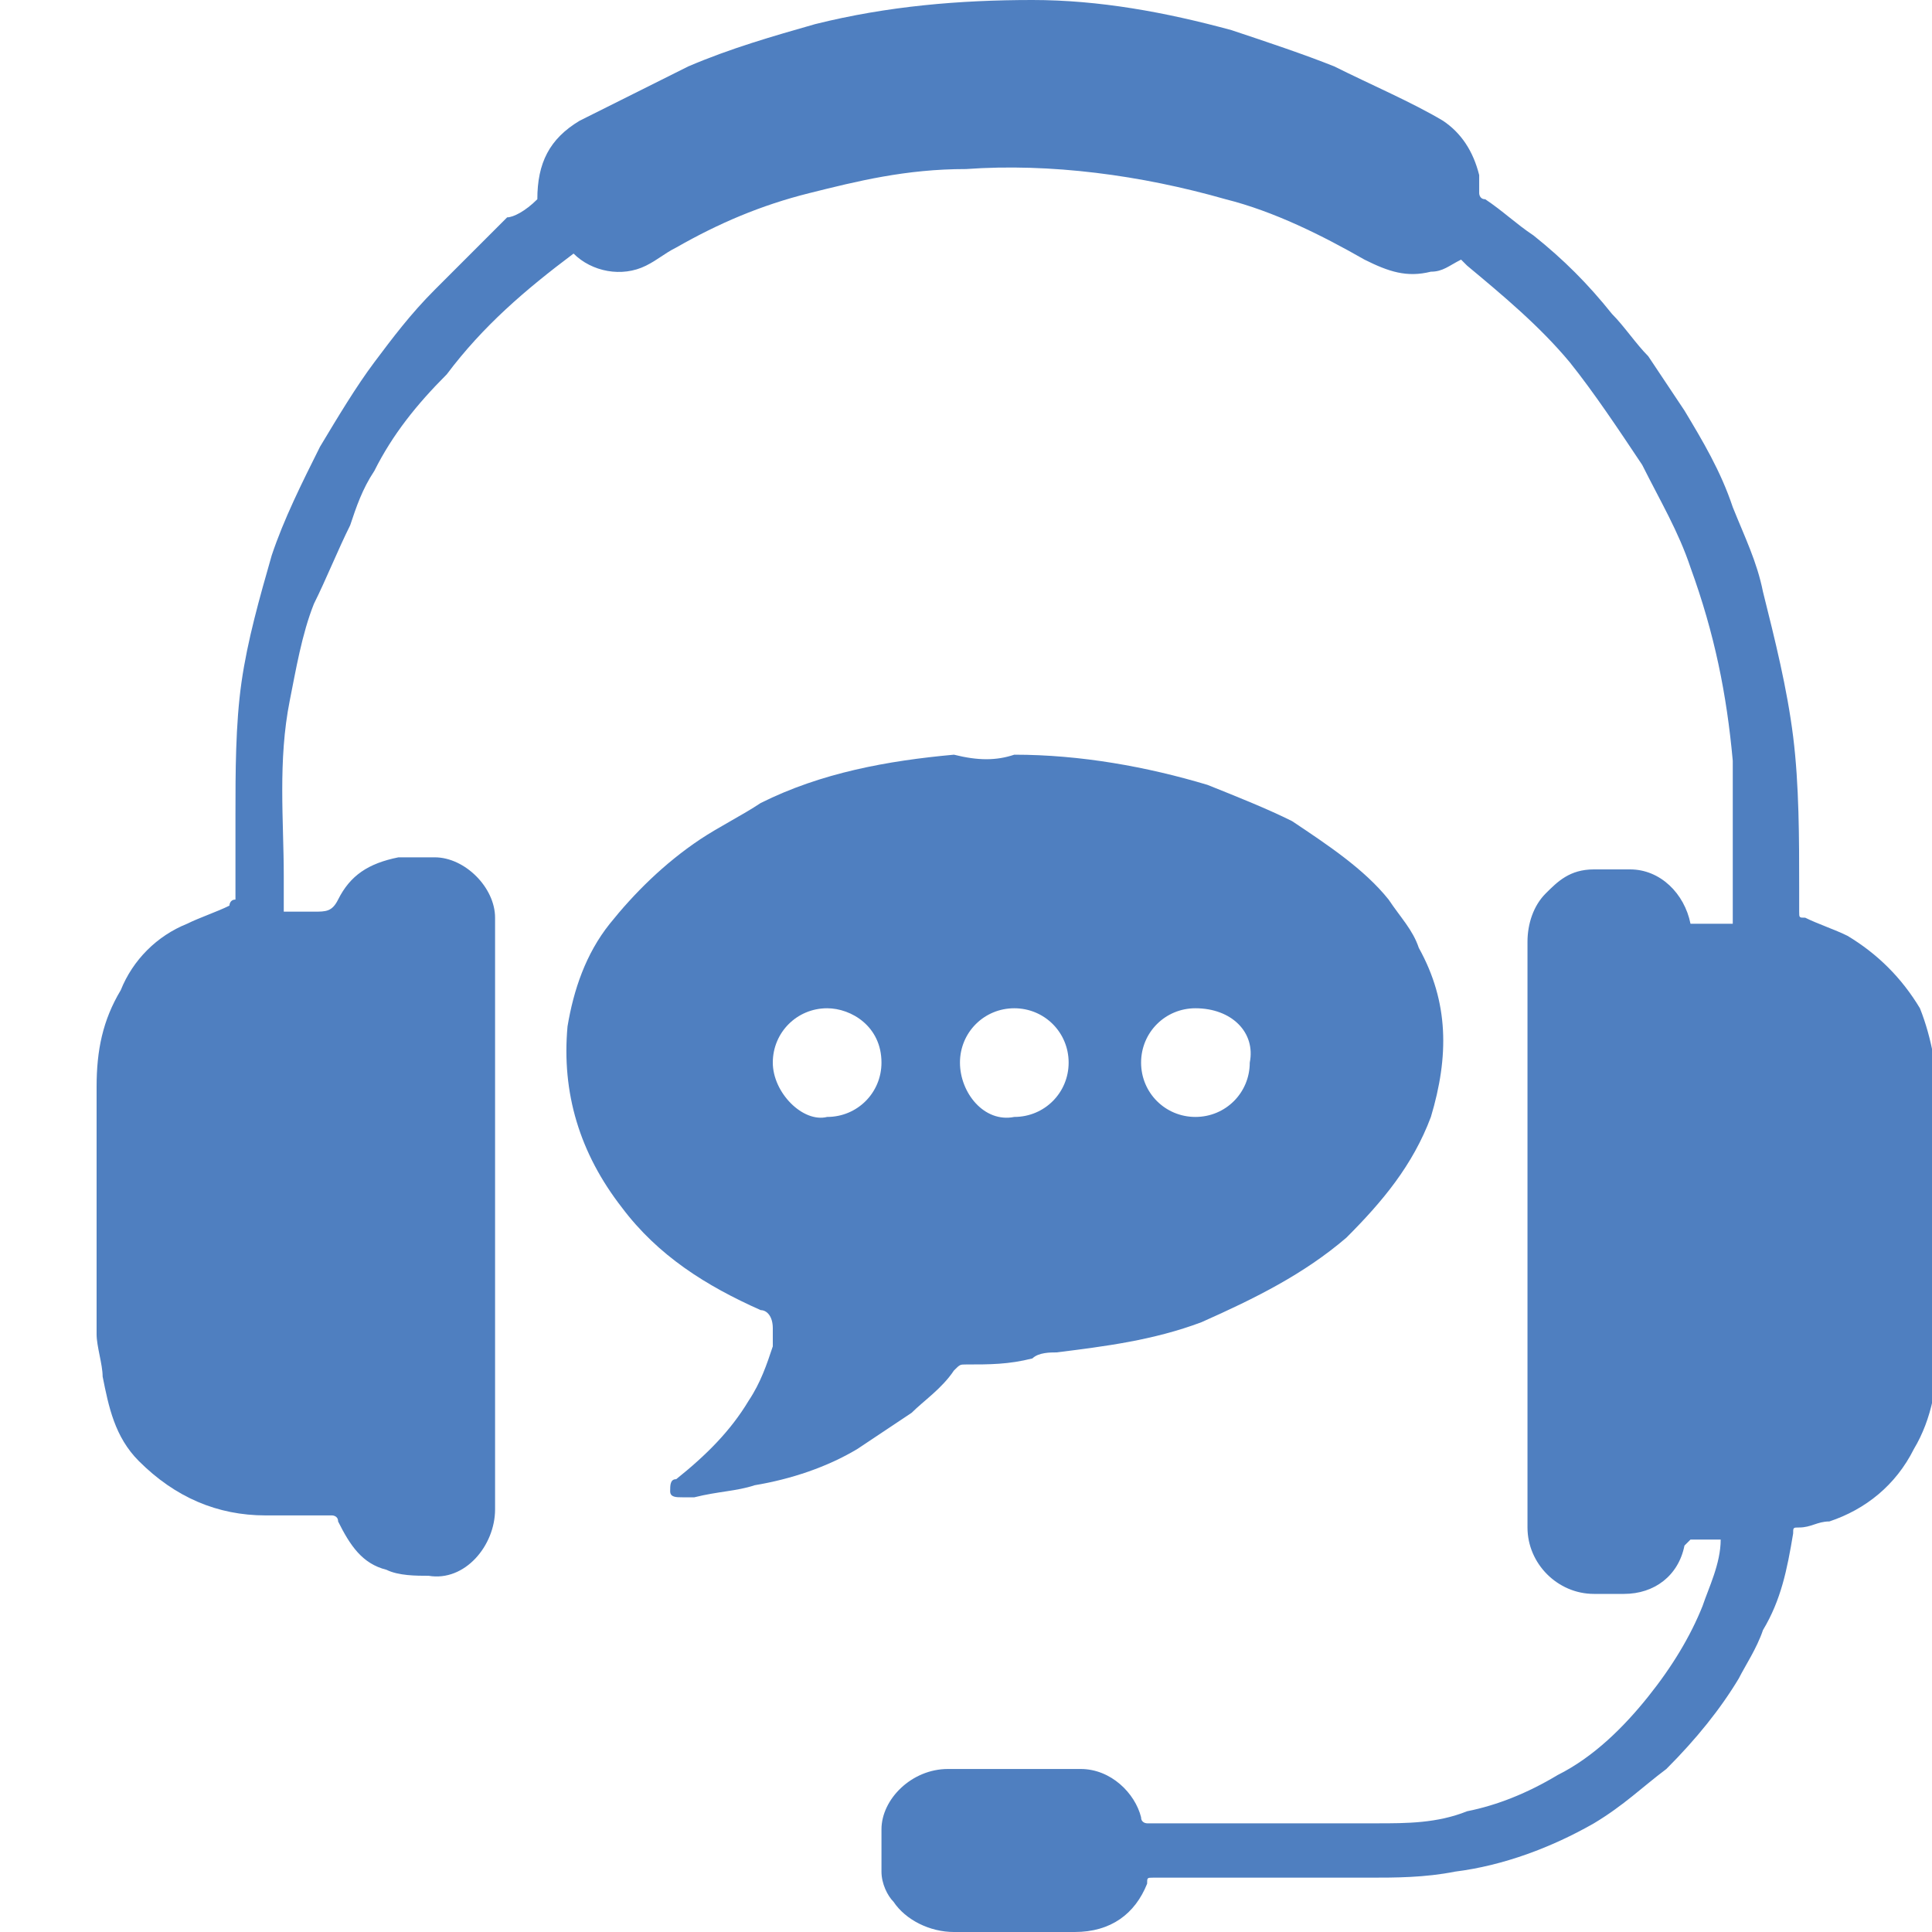 <?xml version="1.0" encoding="UTF-8"?> <svg xmlns="http://www.w3.org/2000/svg" xmlns:xlink="http://www.w3.org/1999/xlink" version="1.1" id="Layer_1" x="0px" y="0px" viewBox="0 0 32 32" style="enable-background:new 0 0 32 32;" xml:space="preserve"> <style type="text/css"> .st0{fill:#4F7FC0;} .st1{clip-path:url(#SVGID_2_);} .st2{fill:#333333;} .st3{fill-rule:evenodd;clip-rule:evenodd;fill:#333333;} </style> <g> <path class="st0" d="M16.8,12.5c1.1,0,2.2,0.2,3.2,0.5c0.5,0.2,1,0.4,1.4,0.6c0.6,0.4,1.2,0.8,1.6,1.3c0.2,0.3,0.4,0.5,0.5,0.8 c0.5,0.9,0.5,1.8,0.2,2.8c-0.3,0.8-0.8,1.4-1.4,2c-0.7,0.6-1.5,1-2.4,1.4c-0.8,0.3-1.6,0.4-2.4,0.5c-0.1,0-0.3,0-0.4,0.1 c-0.4,0.1-0.7,0.1-1.1,0.1c-0.1,0-0.1,0-0.2,0.1c-0.2,0.3-0.5,0.5-0.7,0.7c-0.3,0.2-0.6,0.4-0.9,0.6c-0.5,0.3-1.1,0.5-1.7,0.6 c-0.3,0.1-0.6,0.1-1,0.2c0,0-0.1,0-0.2,0c-0.1,0-0.2,0-0.2-0.1s0-0.2,0.1-0.2c0.5-0.4,0.9-0.8,1.2-1.3c0.2-0.3,0.3-0.6,0.4-0.9 c0-0.1,0-0.2,0-0.3c0-0.2-0.1-0.3-0.2-0.3c-0.9-0.4-1.7-0.9-2.3-1.7c-0.7-0.9-1-1.9-0.9-3c0.1-0.6,0.3-1.2,0.7-1.7s0.9-1,1.5-1.4 c0.3-0.2,0.7-0.4,1-0.6c1-0.5,2.1-0.7,3.2-0.8C16.2,12.6,16.5,12.6,16.8,12.5z M19.8,16.7c-0.5,0-0.9,0.4-0.9,0.9s0.4,0.9,0.9,0.9 s0.9-0.4,0.9-0.9C20.8,17.1,20.4,16.7,19.8,16.7z M16.8,18.5c0.5,0,0.9-0.4,0.9-0.9s-0.4-0.9-0.9-0.9s-0.9,0.4-0.9,0.9 S16.3,18.6,16.8,18.5z M13.7,18.5c0.5,0,0.9-0.4,0.9-0.9c0-0.6-0.5-0.9-0.9-0.9c-0.5,0-0.9,0.4-0.9,0.9S13.3,18.6,13.7,18.5z"></path> <path class="st0" d="M8.9,3.3c0-0.6,0.2-1,0.7-1.3c0.6-0.3,1.2-0.6,1.8-0.9c0.7-0.3,1.4-0.5,2.1-0.7C14.7,0.1,15.9,0,17.1,0 c1.1,0,2.2,0.2,3.3,0.5c0.6,0.2,1.2,0.4,1.7,0.6c0.6,0.3,1.3,0.6,1.8,0.9c0.3,0.2,0.5,0.5,0.6,0.9c0,0.1,0,0.2,0,0.3 c0,0,0,0.1,0.1,0.1c0.3,0.2,0.5,0.4,0.8,0.6c0.5,0.4,0.9,0.8,1.3,1.3c0.2,0.2,0.4,0.5,0.6,0.7c0.2,0.3,0.4,0.6,0.6,0.9 c0.3,0.5,0.6,1,0.8,1.6c0.2,0.5,0.4,0.9,0.5,1.4c0.2,0.8,0.4,1.6,0.5,2.4c0.1,0.8,0.1,1.7,0.1,2.5c0,0.1,0,0.3,0,0.4 c0,0.1,0,0.1,0.1,0.1c0.2,0.1,0.5,0.2,0.7,0.3c0.5,0.3,0.9,0.7,1.2,1.2c0.2,0.5,0.3,1.1,0.3,1.6c0,1.3,0,2.6,0,4 c0,0.6-0.1,1.2-0.4,1.7c-0.3,0.6-0.8,1-1.4,1.2c-0.2,0-0.3,0.1-0.5,0.1c-0.1,0-0.1,0-0.1,0.1c-0.1,0.6-0.2,1.1-0.5,1.6 c-0.1,0.3-0.3,0.6-0.4,0.8c-0.3,0.5-0.7,1-1.2,1.5c-0.4,0.3-0.7,0.6-1.2,0.9c-0.7,0.4-1.5,0.7-2.3,0.8c-0.5,0.1-1,0.1-1.4,0.1 c-1.2,0-2.4,0-3.6,0c-0.1,0-0.1,0-0.1,0.1c-0.2,0.5-0.6,0.8-1.2,0.8c-0.7,0-1.3,0-2,0c-0.4,0-0.8-0.2-1-0.5 c-0.1-0.1-0.2-0.3-0.2-0.5s0-0.5,0-0.7c0-0.5,0.5-1,1.1-1c0.7,0,1.5,0,2.2,0c0.5,0,0.9,0.4,1,0.8c0,0.1,0.1,0.1,0.1,0.1 c1.3,0,2.6,0,3.8,0c0.5,0,1,0,1.5-0.2c0.5-0.1,1-0.3,1.5-0.6c0.6-0.3,1.1-0.8,1.5-1.3s0.7-1,0.9-1.5c0.1-0.3,0.3-0.7,0.3-1.1 c-0.2,0-0.3,0-0.5,0c0,0,0,0-0.1,0.1c-0.1,0.5-0.5,0.8-1,0.8c-0.1,0-0.3,0-0.5,0c-0.6,0-1.1-0.5-1.1-1.1c0-1.2,0-2.4,0-3.7 c0-2,0-4,0-6c0-0.3,0.1-0.6,0.3-0.8c0.2-0.2,0.4-0.4,0.8-0.4c0.2,0,0.4,0,0.6,0c0.5,0,0.9,0.4,1,0.9c0.2,0,0.5,0,0.7,0 c0-0.3,0-0.6,0-0.8c0-0.6,0-1.2,0-1.9c-0.1-1.1-0.3-2.1-0.7-3.2c-0.2-0.6-0.5-1.1-0.8-1.7C26.8,7.1,26.4,6.5,26,6 c-0.5-0.6-1.1-1.1-1.7-1.6l-0.1-0.1c-0.2,0.1-0.3,0.2-0.5,0.2c-0.4,0.1-0.7,0-1.1-0.2c-0.7-0.4-1.5-0.8-2.3-1 c-1.4-0.4-2.9-0.6-4.3-0.5c-1,0-1.8,0.2-2.6,0.4s-1.5,0.5-2.2,0.9c-0.2,0.1-0.3,0.2-0.5,0.3c-0.4,0.2-0.9,0.1-1.2-0.2 C8.7,4.8,8,5.4,7.4,6.2c-0.5,0.5-0.9,1-1.2,1.6C6,8.1,5.9,8.4,5.8,8.7C5.6,9.1,5.4,9.6,5.2,10c-0.2,0.5-0.3,1.1-0.4,1.6 c-0.2,1-0.1,2-0.1,2.9c0,0.1,0,0.2,0,0.3s0,0.2,0,0.3c0,0,0,0,0.1,0s0.2,0,0.4,0c0.2,0,0.3,0,0.4-0.2c0.2-0.4,0.5-0.6,1-0.7 c0.2,0,0.4,0,0.6,0c0.5,0,1,0.5,1,1c0,0.4,0,0.7,0,1.1c0,2.9,0,5.8,0,8.7c0,0.6-0.5,1.2-1.1,1.1c-0.2,0-0.5,0-0.7-0.1 c-0.4-0.1-0.6-0.4-0.8-0.8c0-0.1-0.1-0.1-0.1-0.1c-0.4,0-0.7,0-1.1,0c-0.8,0-1.5-0.3-2.1-0.9c-0.4-0.4-0.5-0.9-0.6-1.4 c0-0.2-0.1-0.5-0.1-0.7c0-1.4,0-2.7,0-4.1c0-0.6,0.1-1.1,0.4-1.6c0.2-0.5,0.6-0.9,1.1-1.1c0.2-0.1,0.5-0.2,0.7-0.3 c0,0,0-0.1,0.1-0.1c0-0.5,0-0.9,0-1.4c0-0.7,0-1.5,0.1-2.2c0.1-0.7,0.3-1.4,0.5-2.1C4.7,8.6,5,8,5.3,7.4c0.3-0.5,0.6-1,0.9-1.4 s0.6-0.8,1-1.2S8,4,8.4,3.6C8.5,3.6,8.7,3.5,8.9,3.3z"></path> </g> <g> <g> <defs> <rect id="SVGID_1_" x="-20.9" y="-63.5" width="32" height="32"></rect> </defs> <clipPath id="SVGID_2_"> <use xlink:href="#SVGID_1_" style="overflow:visible;"></use> </clipPath> <g class="st1"> <path class="st2" d="M1.6-61.2c0.2-0.4,0-0.8-0.4-1C0-62.7-1.5-63.3-3-63.5c-0.4-0.1-0.8,0.2-0.8,0.7C-3.9-62.4-3.6-62-3.1-62 c1.3,0.2,2.6,0.6,3.8,1.1C1-60.7,1.5-60.8,1.6-61.2z"></path> <path class="st3" d="M-15.2-47.5c0,5.6,4.6,10.2,10.2,10.2S5.2-41.9,5.2-47.5S0.6-57.8-5-57.8S-15.2-53.1-15.2-47.5z M-7.7-55.8 c-3.2,1.1-5.6,4.1-5.9,7.6h4.2c0.1-2.4,0.5-4.6,1.2-6.3C-8.1-55-7.9-55.4-7.7-55.8z M-8-48.2c0.1-2.2,0.5-4.2,1-5.7 c0.3-0.8,0.7-1.4,1.1-1.8c0.4-0.4,0.7-0.5,0.9-0.5c0.2,0,0.6,0.1,0.9,0.5c0.4,0.4,0.7,1,1.1,1.8c0.6,1.5,1,3.5,1,5.7H-8z M-9.5-46.7h-4.2c0.3,3.5,2.7,6.4,5.9,7.5C-8-39.6-8.2-40-8.4-40.5C-9-42.1-9.4-44.3-9.5-46.7z M-2.2-39.2c3.2-1.1,5.6-4,5.9-7.5 h-4.2c-0.1,2.4-0.5,4.6-1.2,6.2C-1.7-40-2-39.6-2.2-39.2z M-1.9-46.7C-2-44.5-2.4-42.5-3-41c-0.3,0.8-0.7,1.4-1.1,1.8 c-0.4,0.4-0.7,0.5-0.9,0.5c-0.2,0-0.6-0.1-0.9-0.5c-0.4-0.4-0.7-1-1.1-1.8c-0.6-1.4-1-3.4-1-5.7H-1.9z M-0.4-48.2h4.2 c-0.3-3.5-2.7-6.5-5.9-7.6c0.2,0.4,0.5,0.8,0.6,1.3C-0.9-52.8-0.5-50.6-0.4-48.2z"></path> <path class="st2" d="M7.7-57.2c0.3,0.3,0.2,0.8-0.1,1.1c-0.3,0.3-0.8,0.2-1.1-0.1c-0.8-1-1.7-2-2.8-2.8c-0.3-0.3-0.4-0.7-0.1-1.1 c0.3-0.3,0.7-0.4,1.1-0.1C5.8-59.3,6.9-58.3,7.7-57.2z"></path> <path class="st2" d="M10.4-48.6c0.4-0.1,0.7-0.4,0.7-0.8c-0.2-1.5-0.8-3-1.3-4.3c-0.2-0.4-0.6-0.6-1-0.4c-0.4,0.2-0.6,0.6-0.4,1 c0.5,1.3,1,2.6,1.2,3.9C9.6-48.8,10-48.5,10.4-48.6z"></path> <path class="st2" d="M-4.9-31.5c-8.8,0-16-7.2-16-16c0-4.2,1.7-8.1,4.4-10.9h-0.8c-0.4,0-0.8-0.3-0.8-0.8c0-0.4,0.3-0.8,0.8-0.8 h2.7c0.4,0,0.8,0.3,0.8,0.8v2.6c0,0.4-0.3,0.8-0.8,0.8c-0.4,0-0.8-0.3-0.8-0.8v-0.9c-2.4,2.6-4,6.1-4,9.9c0,8,6.5,14.5,14.5,14.5 c7.4,0,13.6-5.6,14.5-12.7c0.1-0.4,0.4-0.7,0.8-0.7c0.4,0.1,0.7,0.4,0.7,0.8C10.1-37.6,3.2-31.5-4.9-31.5z"></path> <path class="st2" d="M-11.5-61.2c0.2,0.4,0.6,0.6,1,0.4c1.2-0.5,2.5-1,3.8-1.1C-6.3-62-6-62.3-6-62.7c-0.1-0.4-0.4-0.7-0.8-0.7 c-1.5,0.2-2.9,0.7-4.2,1.2C-11.5-62.1-11.7-61.6-11.5-61.2z"></path> </g> </g> </g> </svg> 